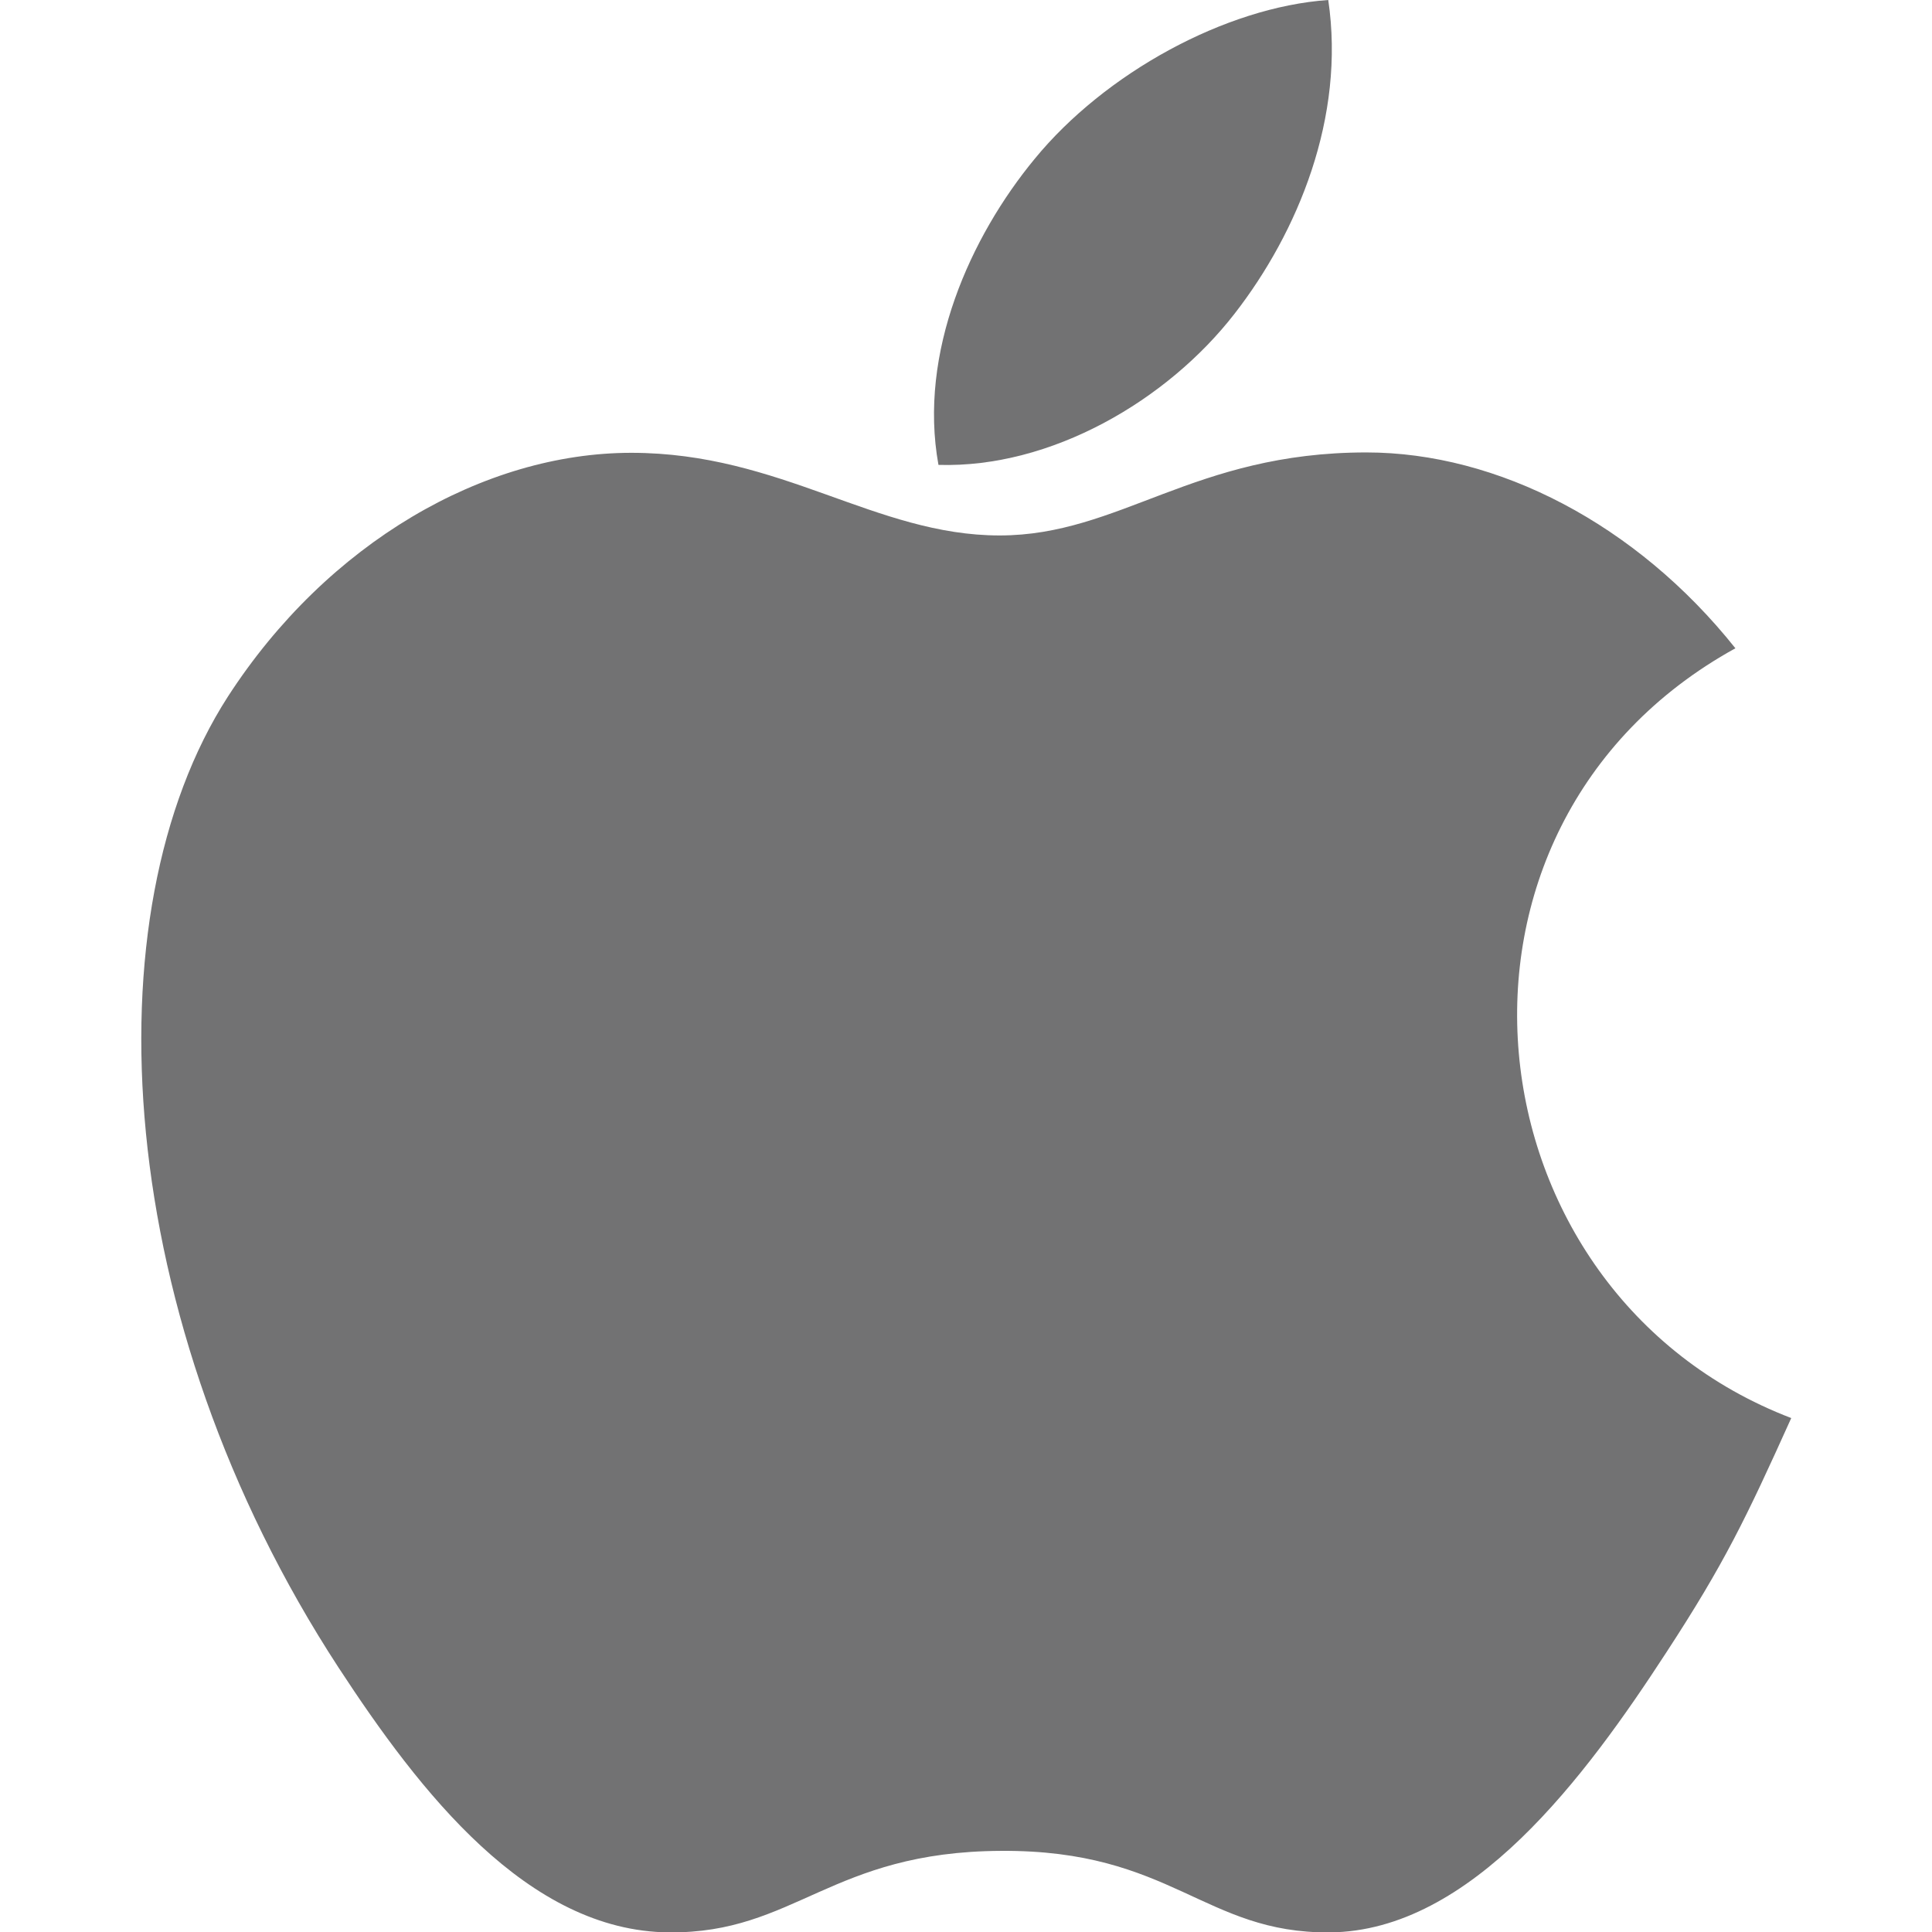 <?xml version="1.0" encoding="utf-8"?>
<!-- Generator: Adobe Illustrator 24.3.0, SVG Export Plug-In . SVG Version: 6.00 Build 0)  -->
<svg version="1.1" id="Capa_1" xmlns="http://www.w3.org/2000/svg" xmlns:xlink="http://www.w3.org/1999/xlink" x="0px" y="0px"
	 viewBox="0 0 512 512" style="enable-background:new 0 0 512 512;" xml:space="preserve">
<style type="text/css">
	.st0{fill:#727273;}
</style>
<g>
	<g>
		<path class="st0" d="M352,0c-27.3,1.9-59.2,19.4-77.8,42.1c-17,20.6-30.9,51.3-25.5,81.1c29.8,0.9,60.6-17,78.5-40.1
			C343.9,61.6,356.6,31.1,352,0z"/>
	</g>
</g>
<g>
	<g>
		<path class="st0" d="M459.9,171.8c-26.2-32.9-63-51.9-97.8-51.9c-45.9,0-65.3,22-97.2,22c-32.9,0-57.9-21.9-97.6-21.9
			c-39,0-80.5,23.8-106.9,64.6c-37,57.4-30.7,165.3,29.3,257.3c21.5,32.9,50.1,69.9,87.6,70.2c33.4,0.3,42.8-21.4,88-21.6
			c45.2-0.3,53.8,21.9,87.1,21.6c37.5-0.3,67.8-41.3,89.2-74.2c15.4-23.6,21.1-35.5,33.1-62.1C387.9,342.6,373.9,219.2,459.9,171.8z
			"/>
	</g>
</g>
</svg>
